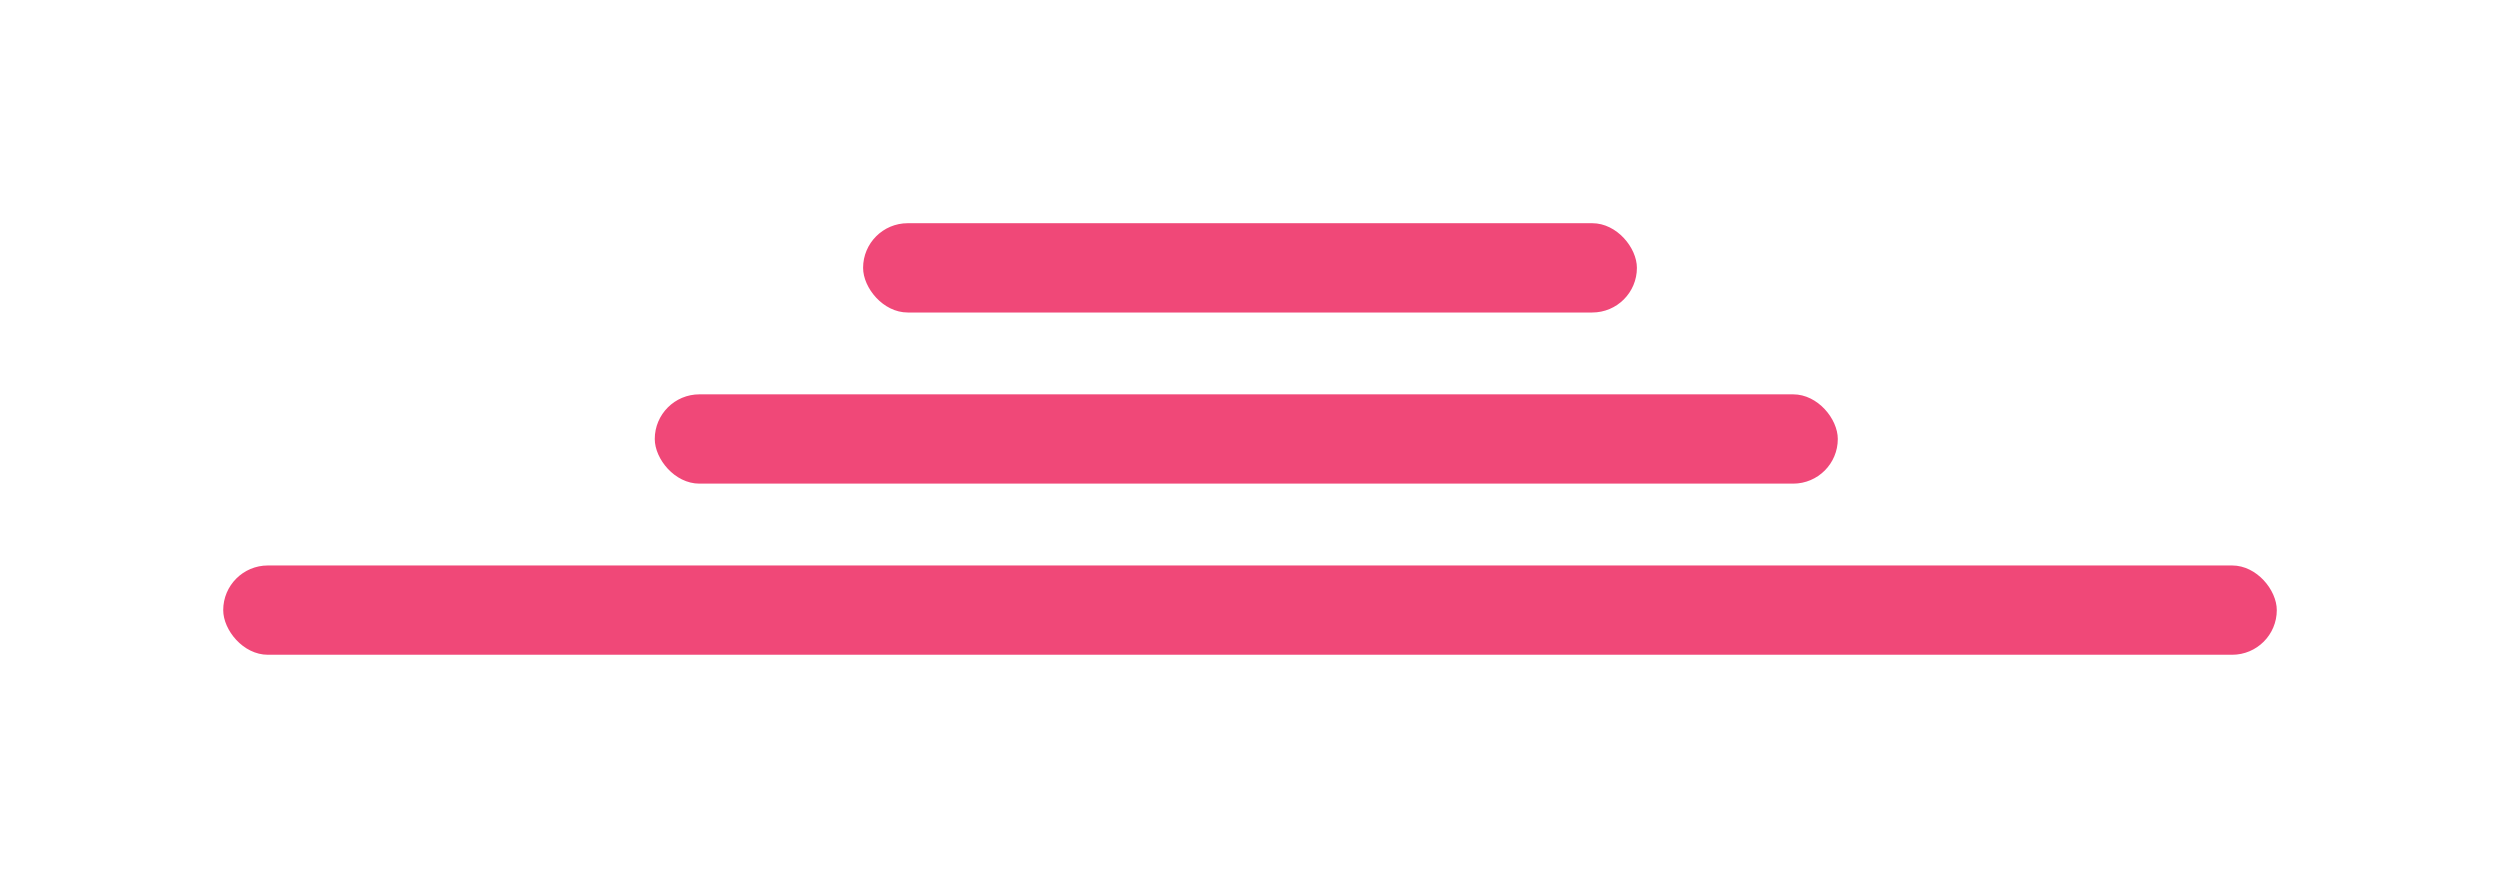 <?xml version="1.0" encoding="utf-8"?>
<svg xmlns="http://www.w3.org/2000/svg" xmlns:xlink="http://www.w3.org/1999/xlink" width="336" height="118" viewBox="0 0 336 118">
  <defs>
    <filter id="Rectangle_17131" x="0" y="46" width="336" height="72" filterUnits="userSpaceOnUse">
      <feOffset/>
      <feGaussianBlur stdDeviation="10" result="blur"/>
      <feFlood flood-color="#f04878"/>
      <feComposite operator="in" in2="blur"/>
      <feComposite in="SourceGraphic"/>
    </filter>
    <filter id="Rectangle_17132" x="58" y="23" width="219" height="72" filterUnits="userSpaceOnUse">
      <feOffset/>
      <feGaussianBlur stdDeviation="10" result="blur-2"/>
      <feFlood flood-color="#f04878"/>
      <feComposite operator="in" in2="blur-2"/>
      <feComposite in="SourceGraphic"/>
    </filter>
    <filter id="Rectangle_17133" x="86" y="0" width="164" height="72" filterUnits="userSpaceOnUse">
      <feOffset/>
      <feGaussianBlur stdDeviation="10" result="blur-3"/>
      <feFlood flood-color="#f04878"/>
      <feComposite operator="in" in2="blur-3"/>
      <feComposite in="SourceGraphic"/>
    </filter>
  </defs>
  <g id="Group_10554" data-name="Group 10554" transform="translate(1128 2525) rotate(180)">
    <g transform="matrix(-1, 0, 0, -1, 1128, 2525)" filter="url(#Rectangle_17131)">
      <rect id="Rectangle_17131-2" data-name="Rectangle 17131" width="276" height="12" rx="6" transform="translate(306 88) rotate(180)" fill="#f04878"/>
    </g>
    <g transform="matrix(-1, 0, 0, -1, 1128, 2525)" filter="url(#Rectangle_17132)">
      <rect id="Rectangle_17132-2" data-name="Rectangle 17132" width="159" height="12" rx="6" transform="translate(247 65) rotate(180)" fill="#f04878"/>
    </g>
    <g transform="matrix(-1, 0, 0, -1, 1128, 2525)" filter="url(#Rectangle_17133)">
      <rect id="Rectangle_17133-2" data-name="Rectangle 17133" width="104" height="12" rx="6" transform="translate(220 42) rotate(180)" fill="#f04878"/>
    </g>
  </g>
</svg>